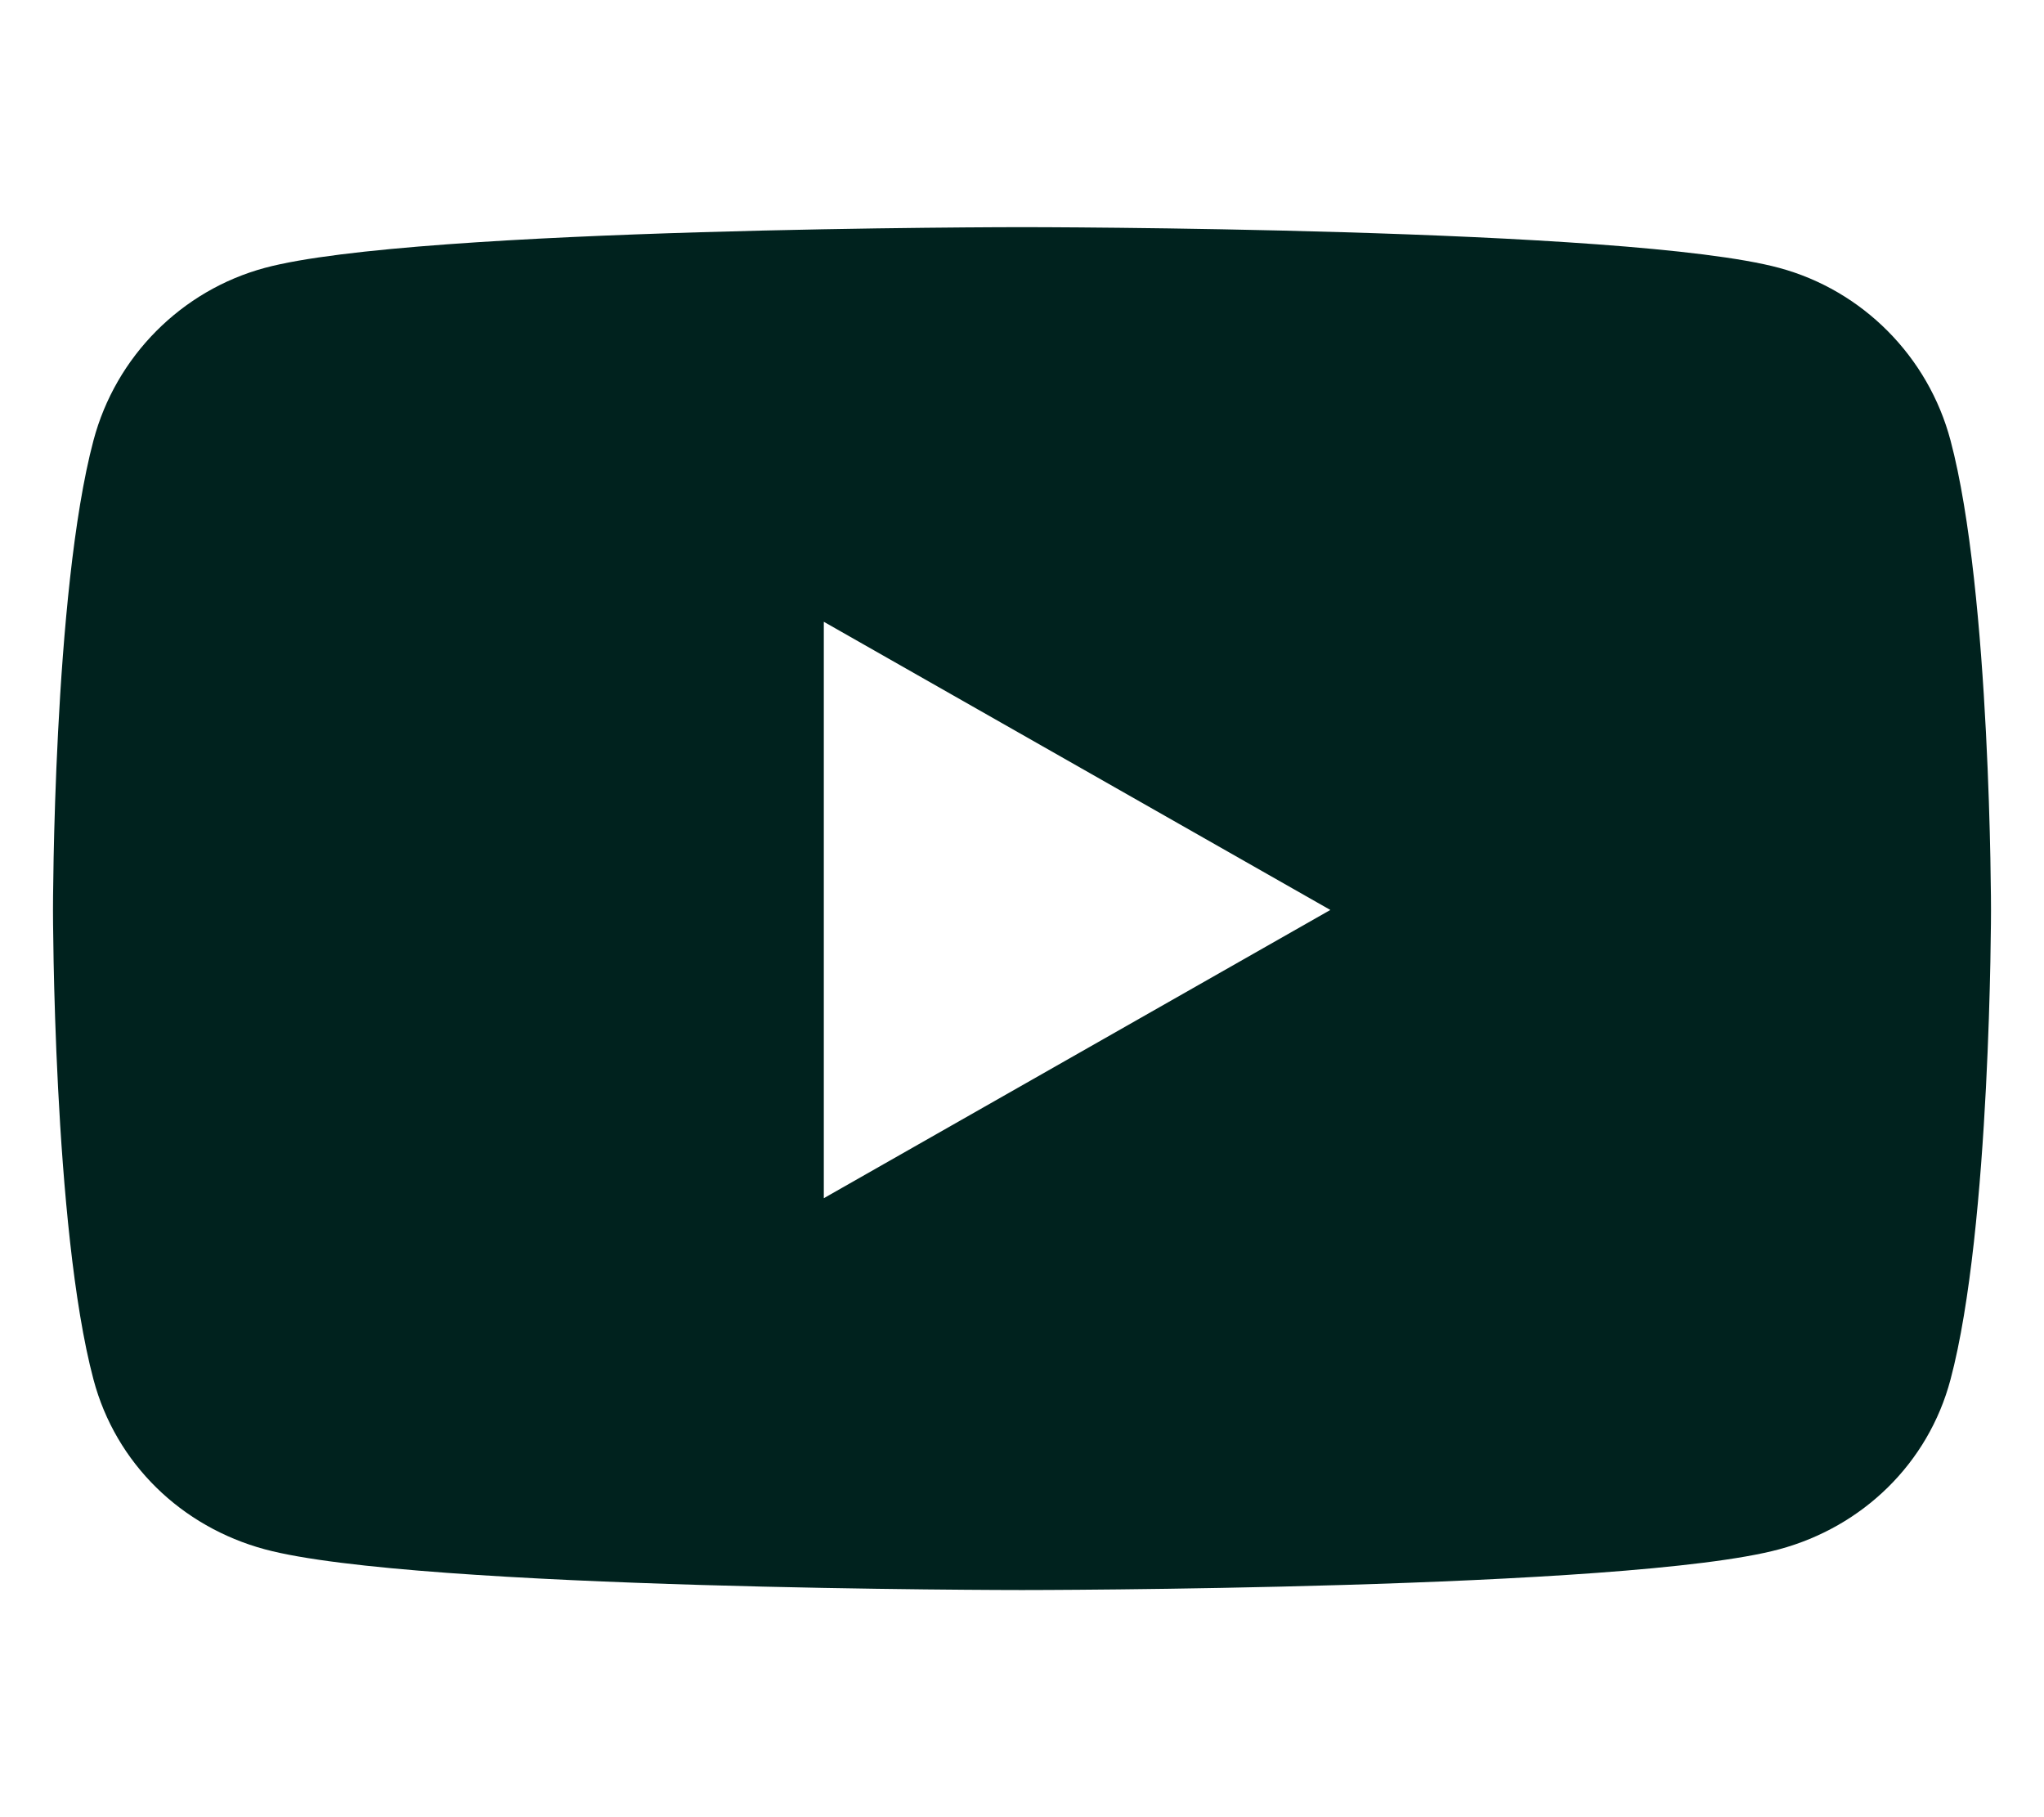 <svg width="27" height="24" viewBox="0 0 27 24" fill="none" xmlns="http://www.w3.org/2000/svg">
<path d="M25.765 5.816C25.471 4.708 24.603 3.835 23.502 3.538C21.505 3 13.5 3 13.5 3C13.5 3 5.495 3 3.498 3.538C2.397 3.835 1.529 4.708 1.235 5.816C0.7 7.826 0.7 12.018 0.7 12.018C0.7 12.018 0.7 16.211 1.235 18.22C1.529 19.329 2.397 20.165 3.498 20.462C5.495 21 13.5 21 13.5 21C13.5 21 21.505 21 23.502 20.462C24.603 20.165 25.471 19.329 25.765 18.22C26.3 16.211 26.3 12.018 26.3 12.018C26.3 12.018 26.3 7.826 25.765 5.816ZM10.882 15.825V8.212L17.573 12.018L10.882 15.825Z" fill="#00221E"/>
</svg>

